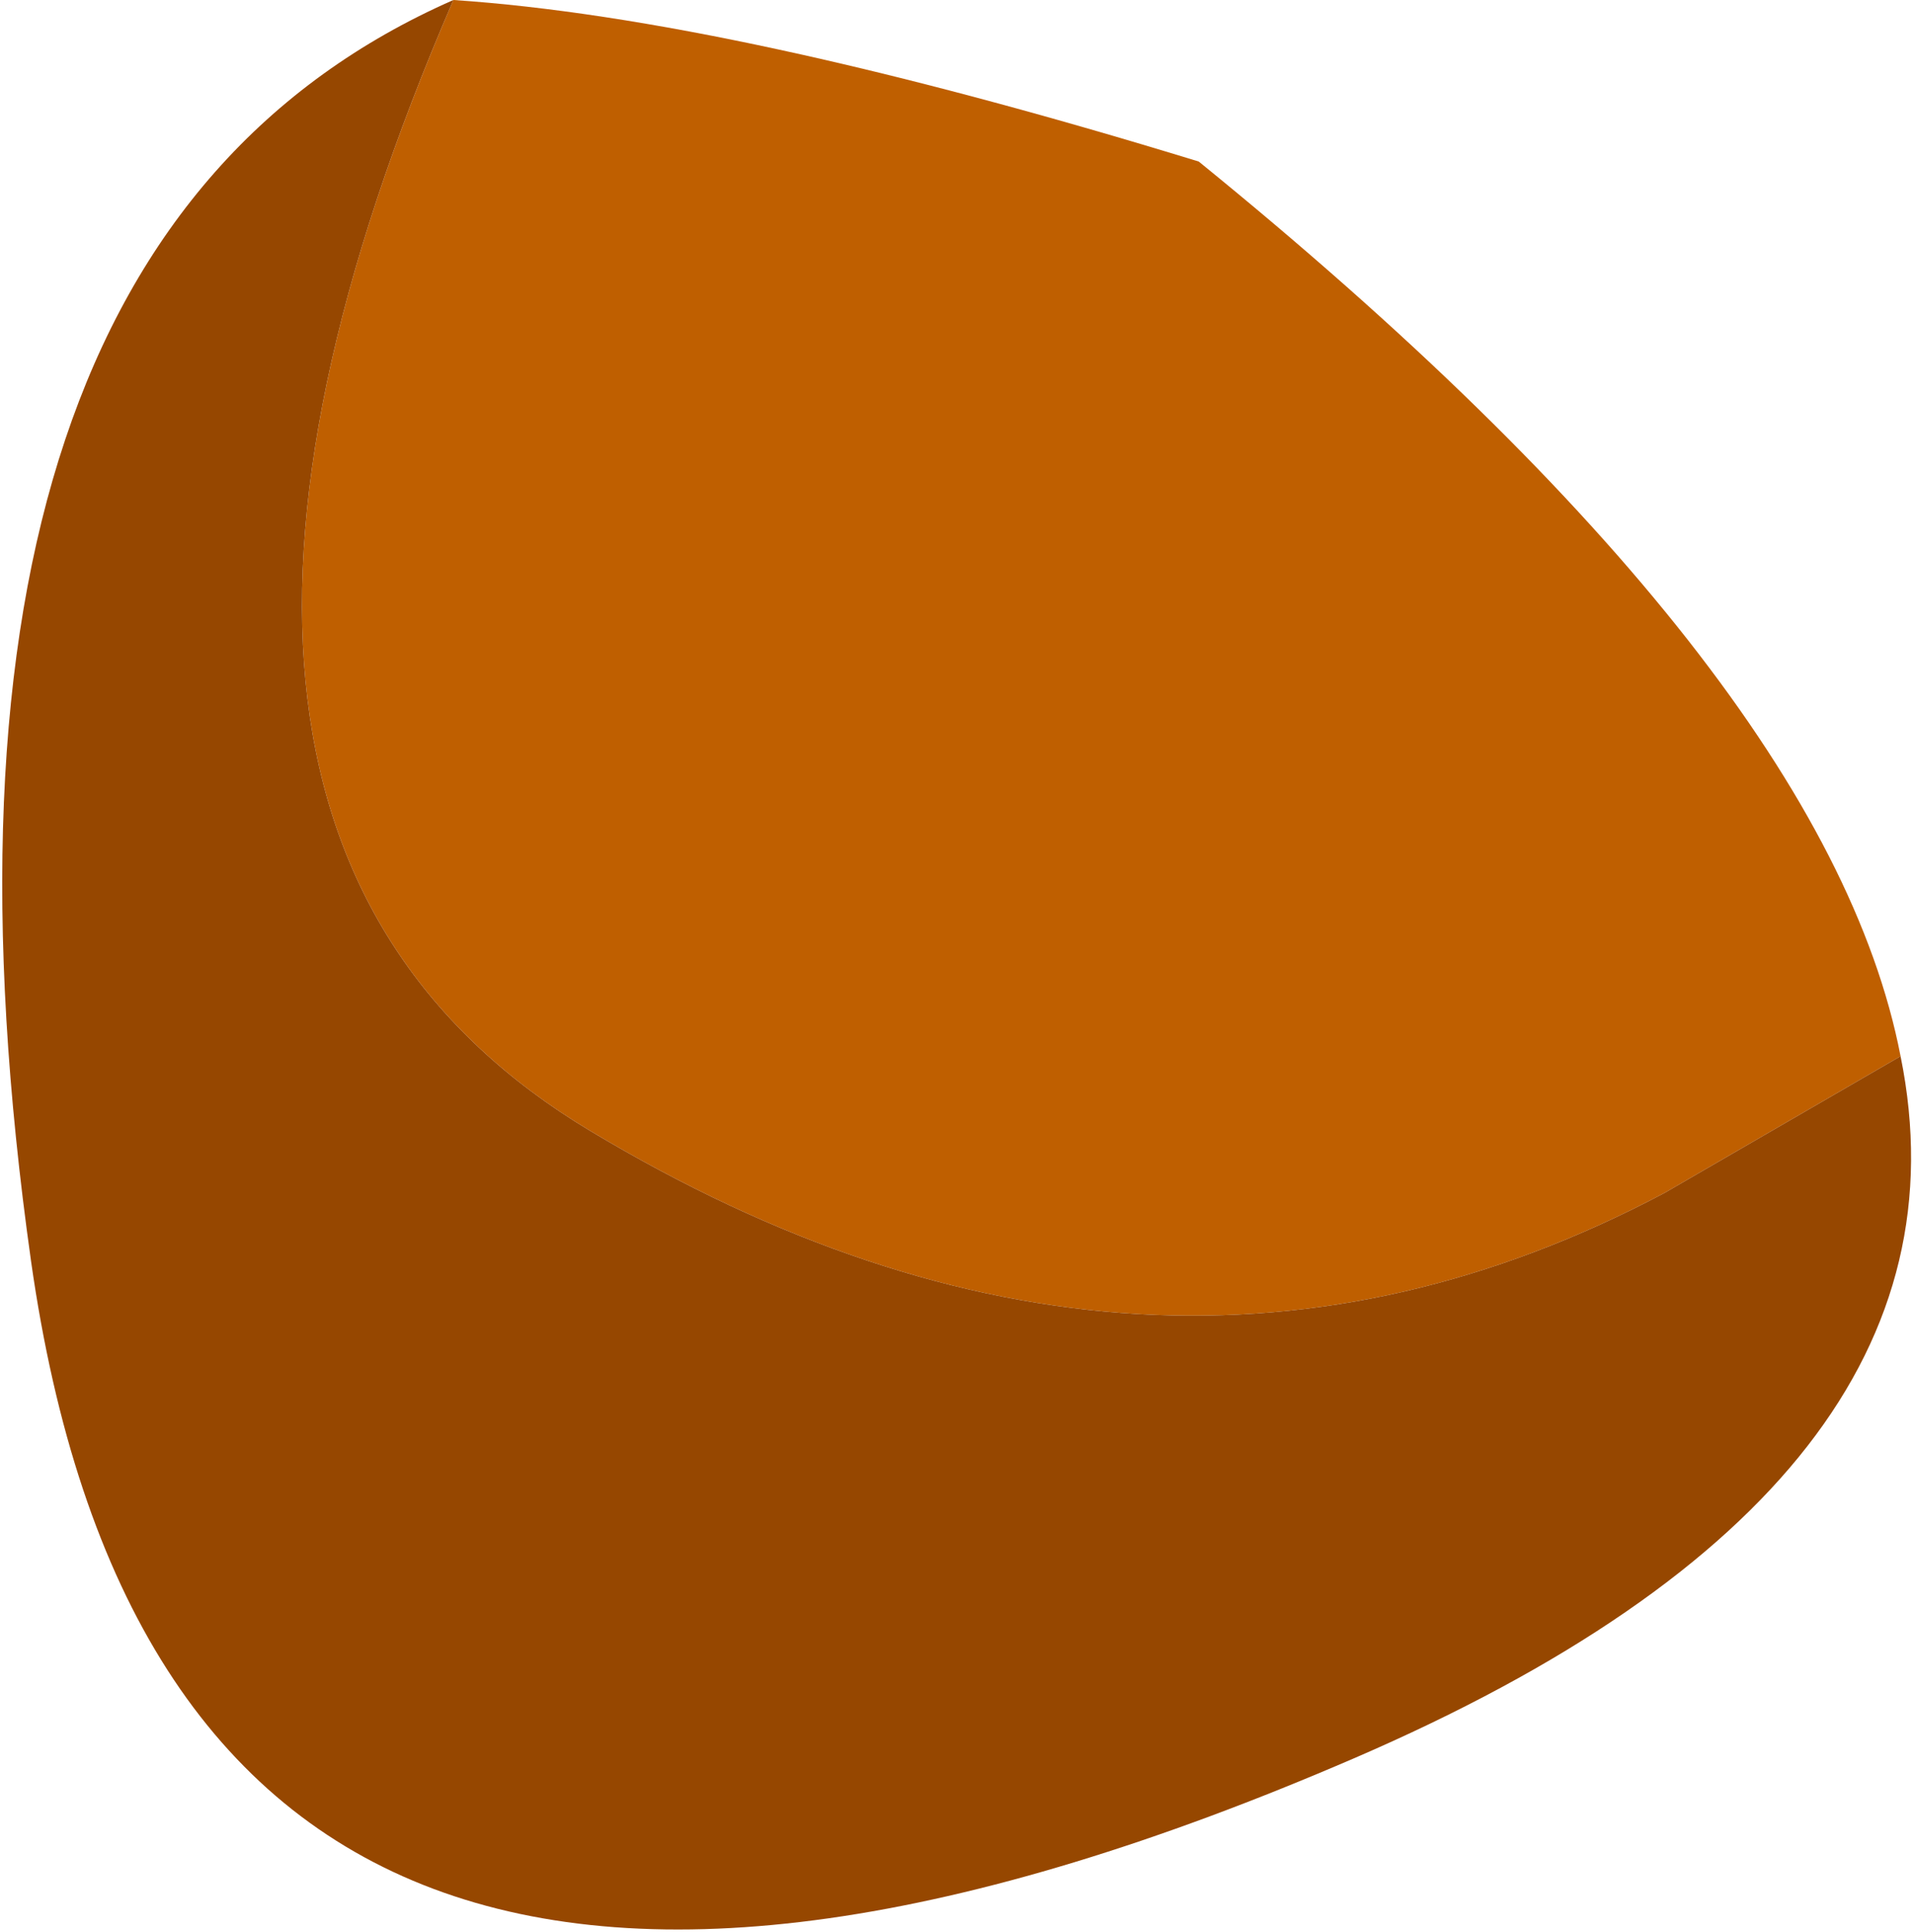 <?xml version="1.0" encoding="UTF-8" standalone="no"?>
<svg xmlns:xlink="http://www.w3.org/1999/xlink" height="15.55px" width="15.4px" xmlns="http://www.w3.org/2000/svg">
  <g transform="matrix(1.0, 0.0, 0.0, 1.0, 7.7, 7.8)">
    <path d="M7.6 0.7 L5.7 1.8 Q1.55 4.0 -2.95 1.3 -6.95 -1.1 -4.05 -7.8 -1.8 -7.65 1.95 -6.5 7.0 -2.4 7.6 0.7" fill="#bf5f00" fill-rule="evenodd" stroke="none"/>
    <path d="M-4.05 -7.8 Q-6.95 -1.1 -2.95 1.3 1.55 4.0 5.7 1.8 L7.6 0.7 Q8.3 4.15 3.2 6.35 -6.3 10.45 -7.45 2.35 -8.6 -5.8 -4.05 -7.8" fill="#964700" fill-rule="evenodd" stroke="none"/>
  </g>
</svg>

